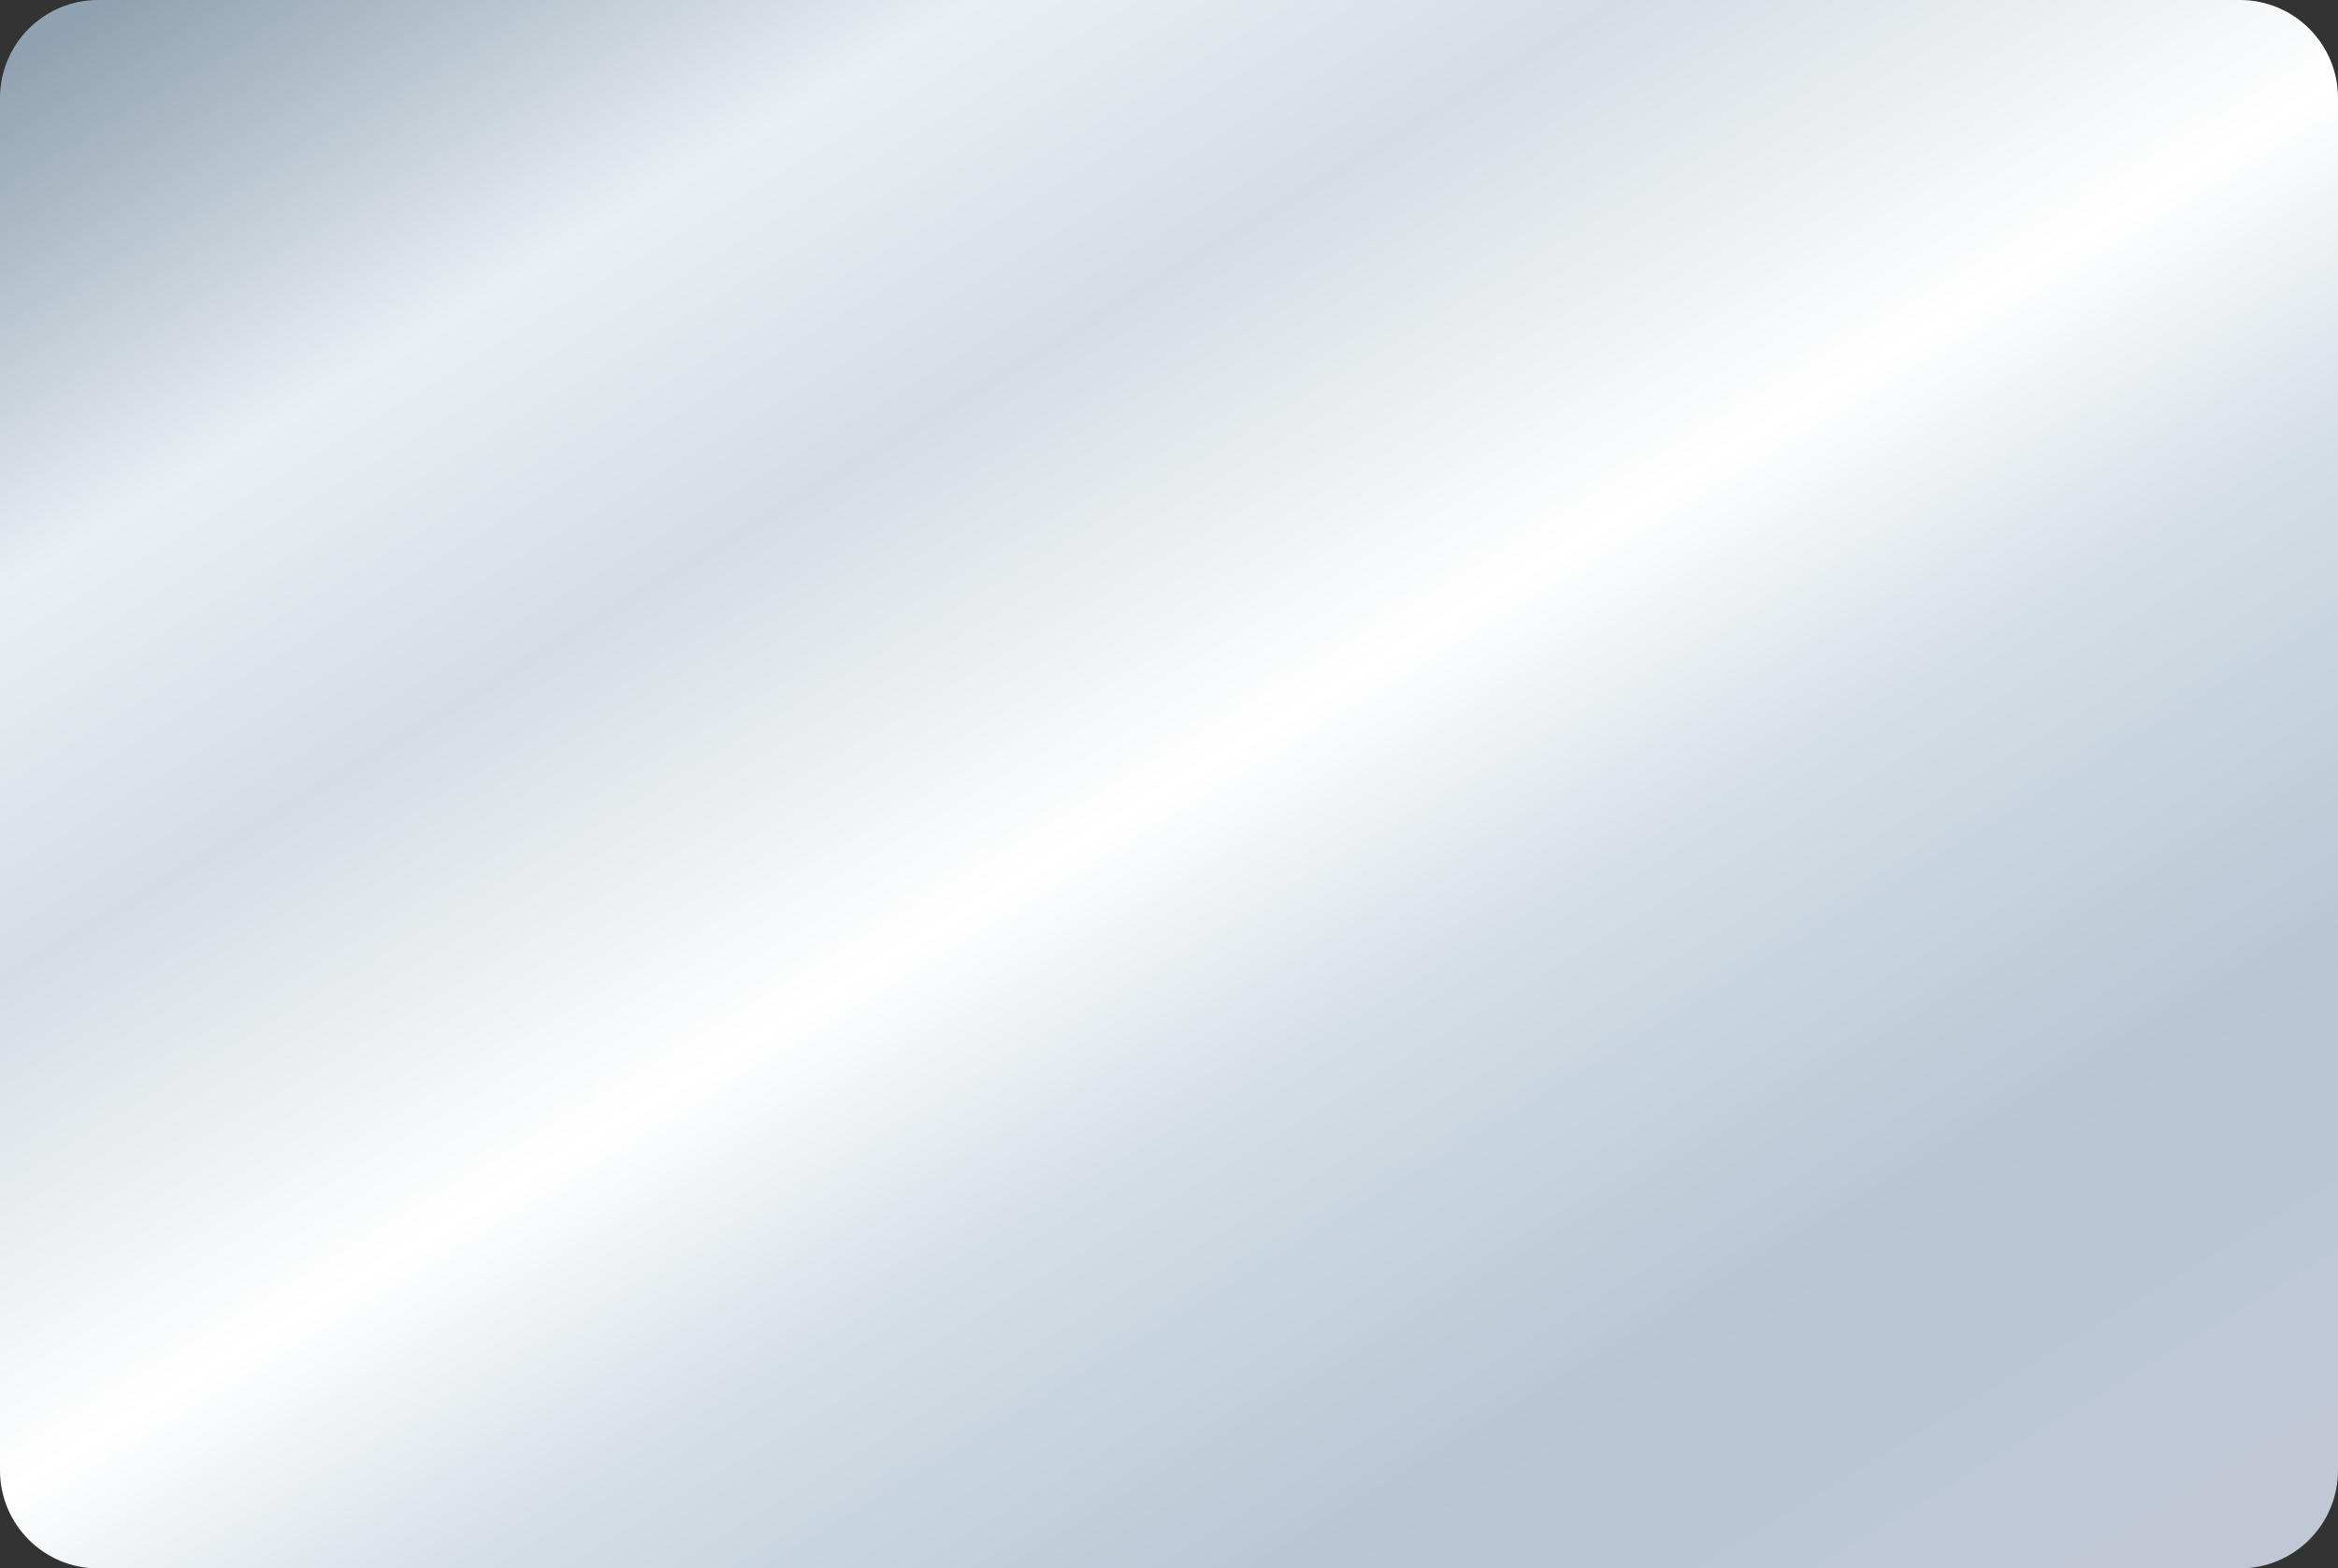 <?xml version="1.0" encoding="UTF-8"?> <svg xmlns="http://www.w3.org/2000/svg" width="620" height="416" viewBox="0 0 620 416" fill="none"><rect x="0" y="0" width="620" height="416" fill="#333333" stroke="none"/><path data-figma-bg-blur-radius="36.8409" d="M620 390C620 404.359 608.359 416 594 416H26C11.641 416 0 404.359 0 390V26C0 11.641 11.641 0 26 0H594C608.359 0 620 11.641 620 26V390Z" fill="url(#paint0_linear_130_278)"></path><defs><clipPath id="bgblur_0_130_278_clip_path" transform="translate(36.841 36.841)"><path d="M620 390C620 404.359 608.359 416 594 416H26C11.641 416 0 404.359 0 390V26C0 11.641 11.641 0 26 0H594C608.359 0 620 11.641 620 26V390Z"></path></clipPath><linearGradient id="paint0_linear_130_278" x1="15.5" y1="8.667" x2="356.681" y2="572.379" gradientUnits="userSpaceOnUse"><stop stop-color="#90A2B1"></stop><stop offset="0.18" stop-color="#EAEFF3"></stop><stop offset="0.315" stop-color="#D5DDE3"></stop><stop offset="0.492" stop-color="white"></stop><stop offset="0.615" stop-color="#D4DEE5"></stop><stop offset="0.785" stop-color="#B9C7D5"></stop><stop offset="0.955" stop-color="#C0C8D6"></stop></linearGradient></defs></svg> 